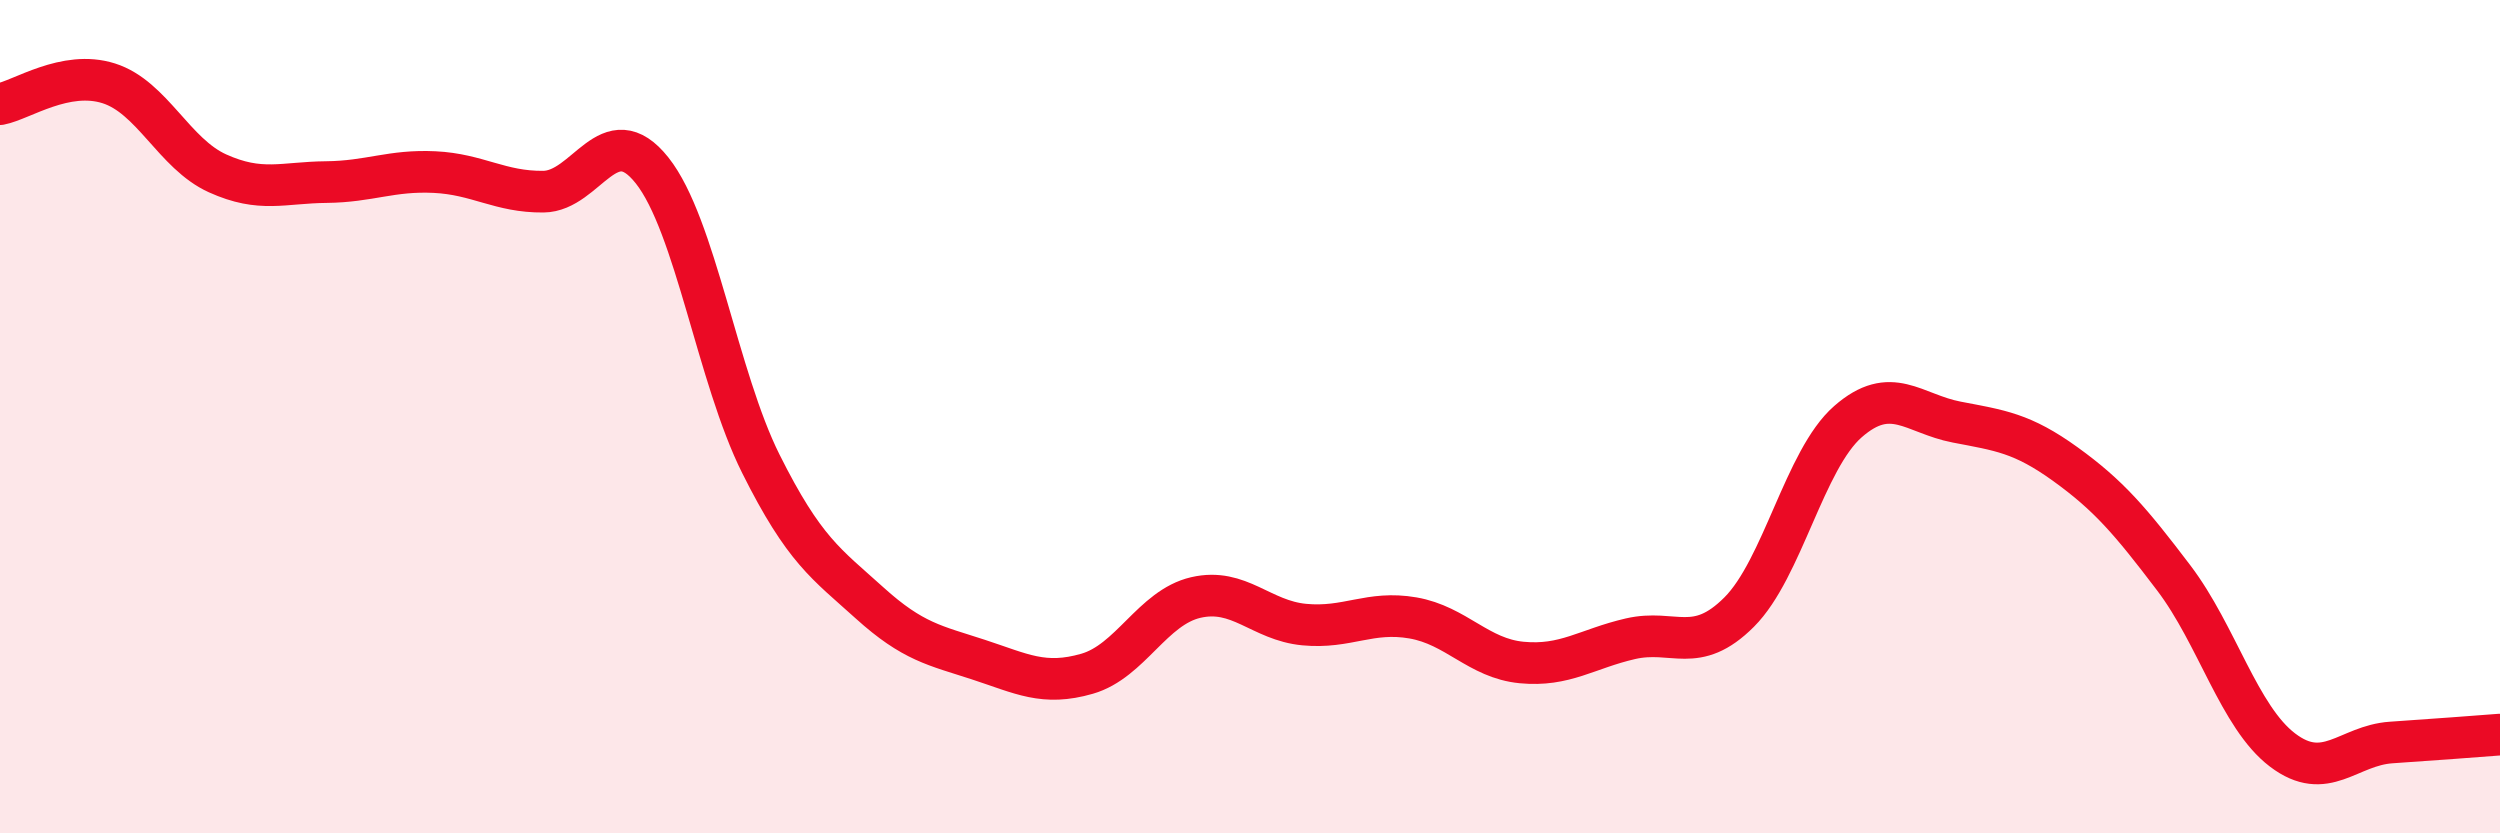 
    <svg width="60" height="20" viewBox="0 0 60 20" xmlns="http://www.w3.org/2000/svg">
      <path
        d="M 0,2.5 C 0.52,2.4 1.57,1.67 2.61,2 C 3.65,2.33 4.18,3.69 5.22,4.16 C 6.26,4.63 6.79,4.38 7.83,4.37 C 8.87,4.36 9.39,4.08 10.43,4.13 C 11.47,4.18 12,4.61 13.04,4.6 C 14.08,4.59 14.61,2.78 15.65,4.09 C 16.69,5.4 17.22,9.05 18.26,11.13 C 19.3,13.21 19.83,13.53 20.87,14.47 C 21.91,15.41 22.44,15.49 23.48,15.83 C 24.52,16.17 25.05,16.47 26.09,16.17 C 27.13,15.87 27.66,14.58 28.7,14.34 C 29.74,14.1 30.26,14.89 31.3,14.99 C 32.34,15.09 32.87,14.65 33.91,14.83 C 34.95,15.01 35.48,15.8 36.52,15.9 C 37.56,16 38.09,15.57 39.13,15.33 C 40.17,15.09 40.7,15.73 41.74,14.69 C 42.78,13.65 43.31,11.03 44.35,10.12 C 45.39,9.21 45.92,9.93 46.96,10.13 C 48,10.33 48.53,10.39 49.57,11.14 C 50.61,11.89 51.13,12.5 52.17,13.87 C 53.21,15.24 53.74,17.21 54.78,18 C 55.82,18.79 56.35,17.89 57.39,17.82 C 58.43,17.75 59.48,17.67 60,17.63L60 20L0 20Z"
        fill="#EB0A25"
        opacity="0.1"
        stroke-linecap="round"
        stroke-linejoin="round"
      />
      <path
        d="M 0,2.5 C 0.52,2.4 1.57,1.67 2.61,2 C 3.65,2.33 4.18,3.69 5.22,4.16 C 6.26,4.63 6.79,4.38 7.83,4.37 C 8.87,4.36 9.39,4.08 10.43,4.13 C 11.47,4.18 12,4.61 13.04,4.6 C 14.08,4.59 14.61,2.78 15.65,4.09 C 16.69,5.4 17.22,9.05 18.26,11.13 C 19.3,13.21 19.83,13.53 20.87,14.47 C 21.91,15.41 22.44,15.49 23.48,15.83 C 24.52,16.17 25.05,16.47 26.09,16.17 C 27.13,15.87 27.66,14.58 28.7,14.34 C 29.74,14.1 30.26,14.89 31.3,14.99 C 32.34,15.09 32.87,14.65 33.91,14.83 C 34.95,15.01 35.48,15.8 36.52,15.9 C 37.56,16 38.09,15.57 39.13,15.33 C 40.17,15.09 40.7,15.73 41.74,14.69 C 42.78,13.65 43.31,11.03 44.35,10.12 C 45.39,9.21 45.92,9.93 46.96,10.13 C 48,10.33 48.53,10.39 49.57,11.14 C 50.61,11.89 51.13,12.5 52.17,13.87 C 53.21,15.24 53.74,17.21 54.78,18 C 55.82,18.79 56.35,17.89 57.39,17.82 C 58.43,17.75 59.48,17.67 60,17.63"
        stroke="#EB0A25"
        stroke-width="1"
        fill="none"
        stroke-linecap="round"
        stroke-linejoin="round"
      />
    </svg>
  